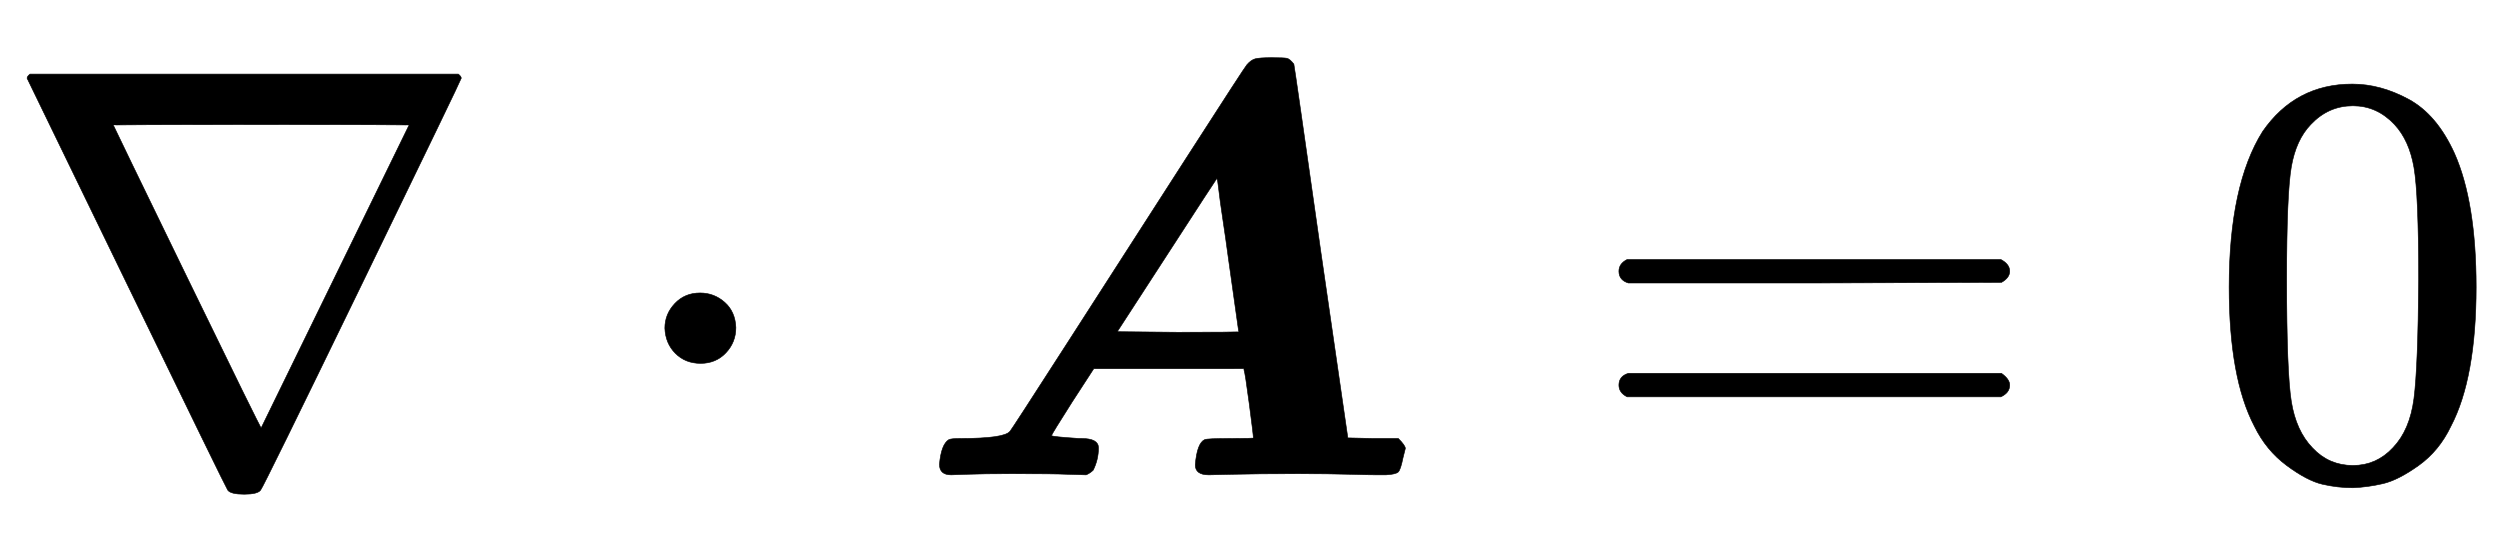 <svg xmlns="http://www.w3.org/2000/svg" xmlns:xlink="http://www.w3.org/1999/xlink" style="vertical-align:-.255ex" width="9.895ex" height="2.134ex" viewBox="0 -809.3 4260.5 918.9"><defs><path id="a" stroke-width="1" d="M46 676q0 3 5 7h730q5-4 5-7 0-2-169-350T444-26q-5-7-28-7t-28 7q-3 4-172 352T46 676zm651-80q0 1-252 1t-252-1q2-5 126-260T445 80l252 516z"/><path id="b" stroke-width="1" d="M78 250q0 24 17 42t43 18q24 0 42-16t19-43q0-25-17-43t-43-18-43 17-18 43z"/><path id="c" stroke-width="1" d="M65 0Q45 0 45 18q3 34 16 42 4 2 20 2 74 0 84 12 1 0 100 154t200 311 104 160q7 8 14 10t28 2 26-1 12-10q1-3 46-320l46-317 43-1h43q12-12 12-17l-4-16q-4-20-8-24t-21-5h-16q-13 0-47 1t-86 1q-72 0-110-1t-43-1q-23 0-23 17 3 37 16 43 4 2 44 2 39 0 39 1 0 5-7 58t-9 58v2H308l-37-57q-35-55-35-57t47-5h4q29 0 29-16 0-20-9-38-5-5-12-8l-33 1q-20 1-94 1-49 0-75-1T65 0zm472 372q-4 30-9 63t-7 51-3 18v1q-1 0-85-130l-85-131 103-1q104 0 104 1l-18 128z"/><path id="d" stroke-width="1" d="M56 347q0 13 14 20h637q15-8 15-20 0-11-14-19l-318-1H72q-16 5-16 20zm0-194q0 15 16 20h636q14-10 14-20 0-13-15-20H70q-14 7-14 20z"/><path id="e" stroke-width="1" d="M96 585q56 81 153 81 48 0 96-26t78-92q37-83 37-228 0-155-43-237-20-42-55-67t-61-31-51-7q-26 0-52 6t-61 32-55 67q-43 82-43 237 0 174 57 265zm225 12q-30 32-71 32-42 0-72-32-25-26-33-72t-8-192q0-158 8-208t36-79q28-30 69-30 40 0 68 30 29 30 36 84t8 203q0 145-8 191t-33 73z"/></defs><g fill="currentColor" stroke="currentColor" stroke-width="0" transform="scale(1 -1)"><use xlink:href="#a"/><use x="1055" xlink:href="#b"/><use x="1556" xlink:href="#c"/><use x="2703" xlink:href="#d"/><use x="3760" xlink:href="#e"/></g></svg>
